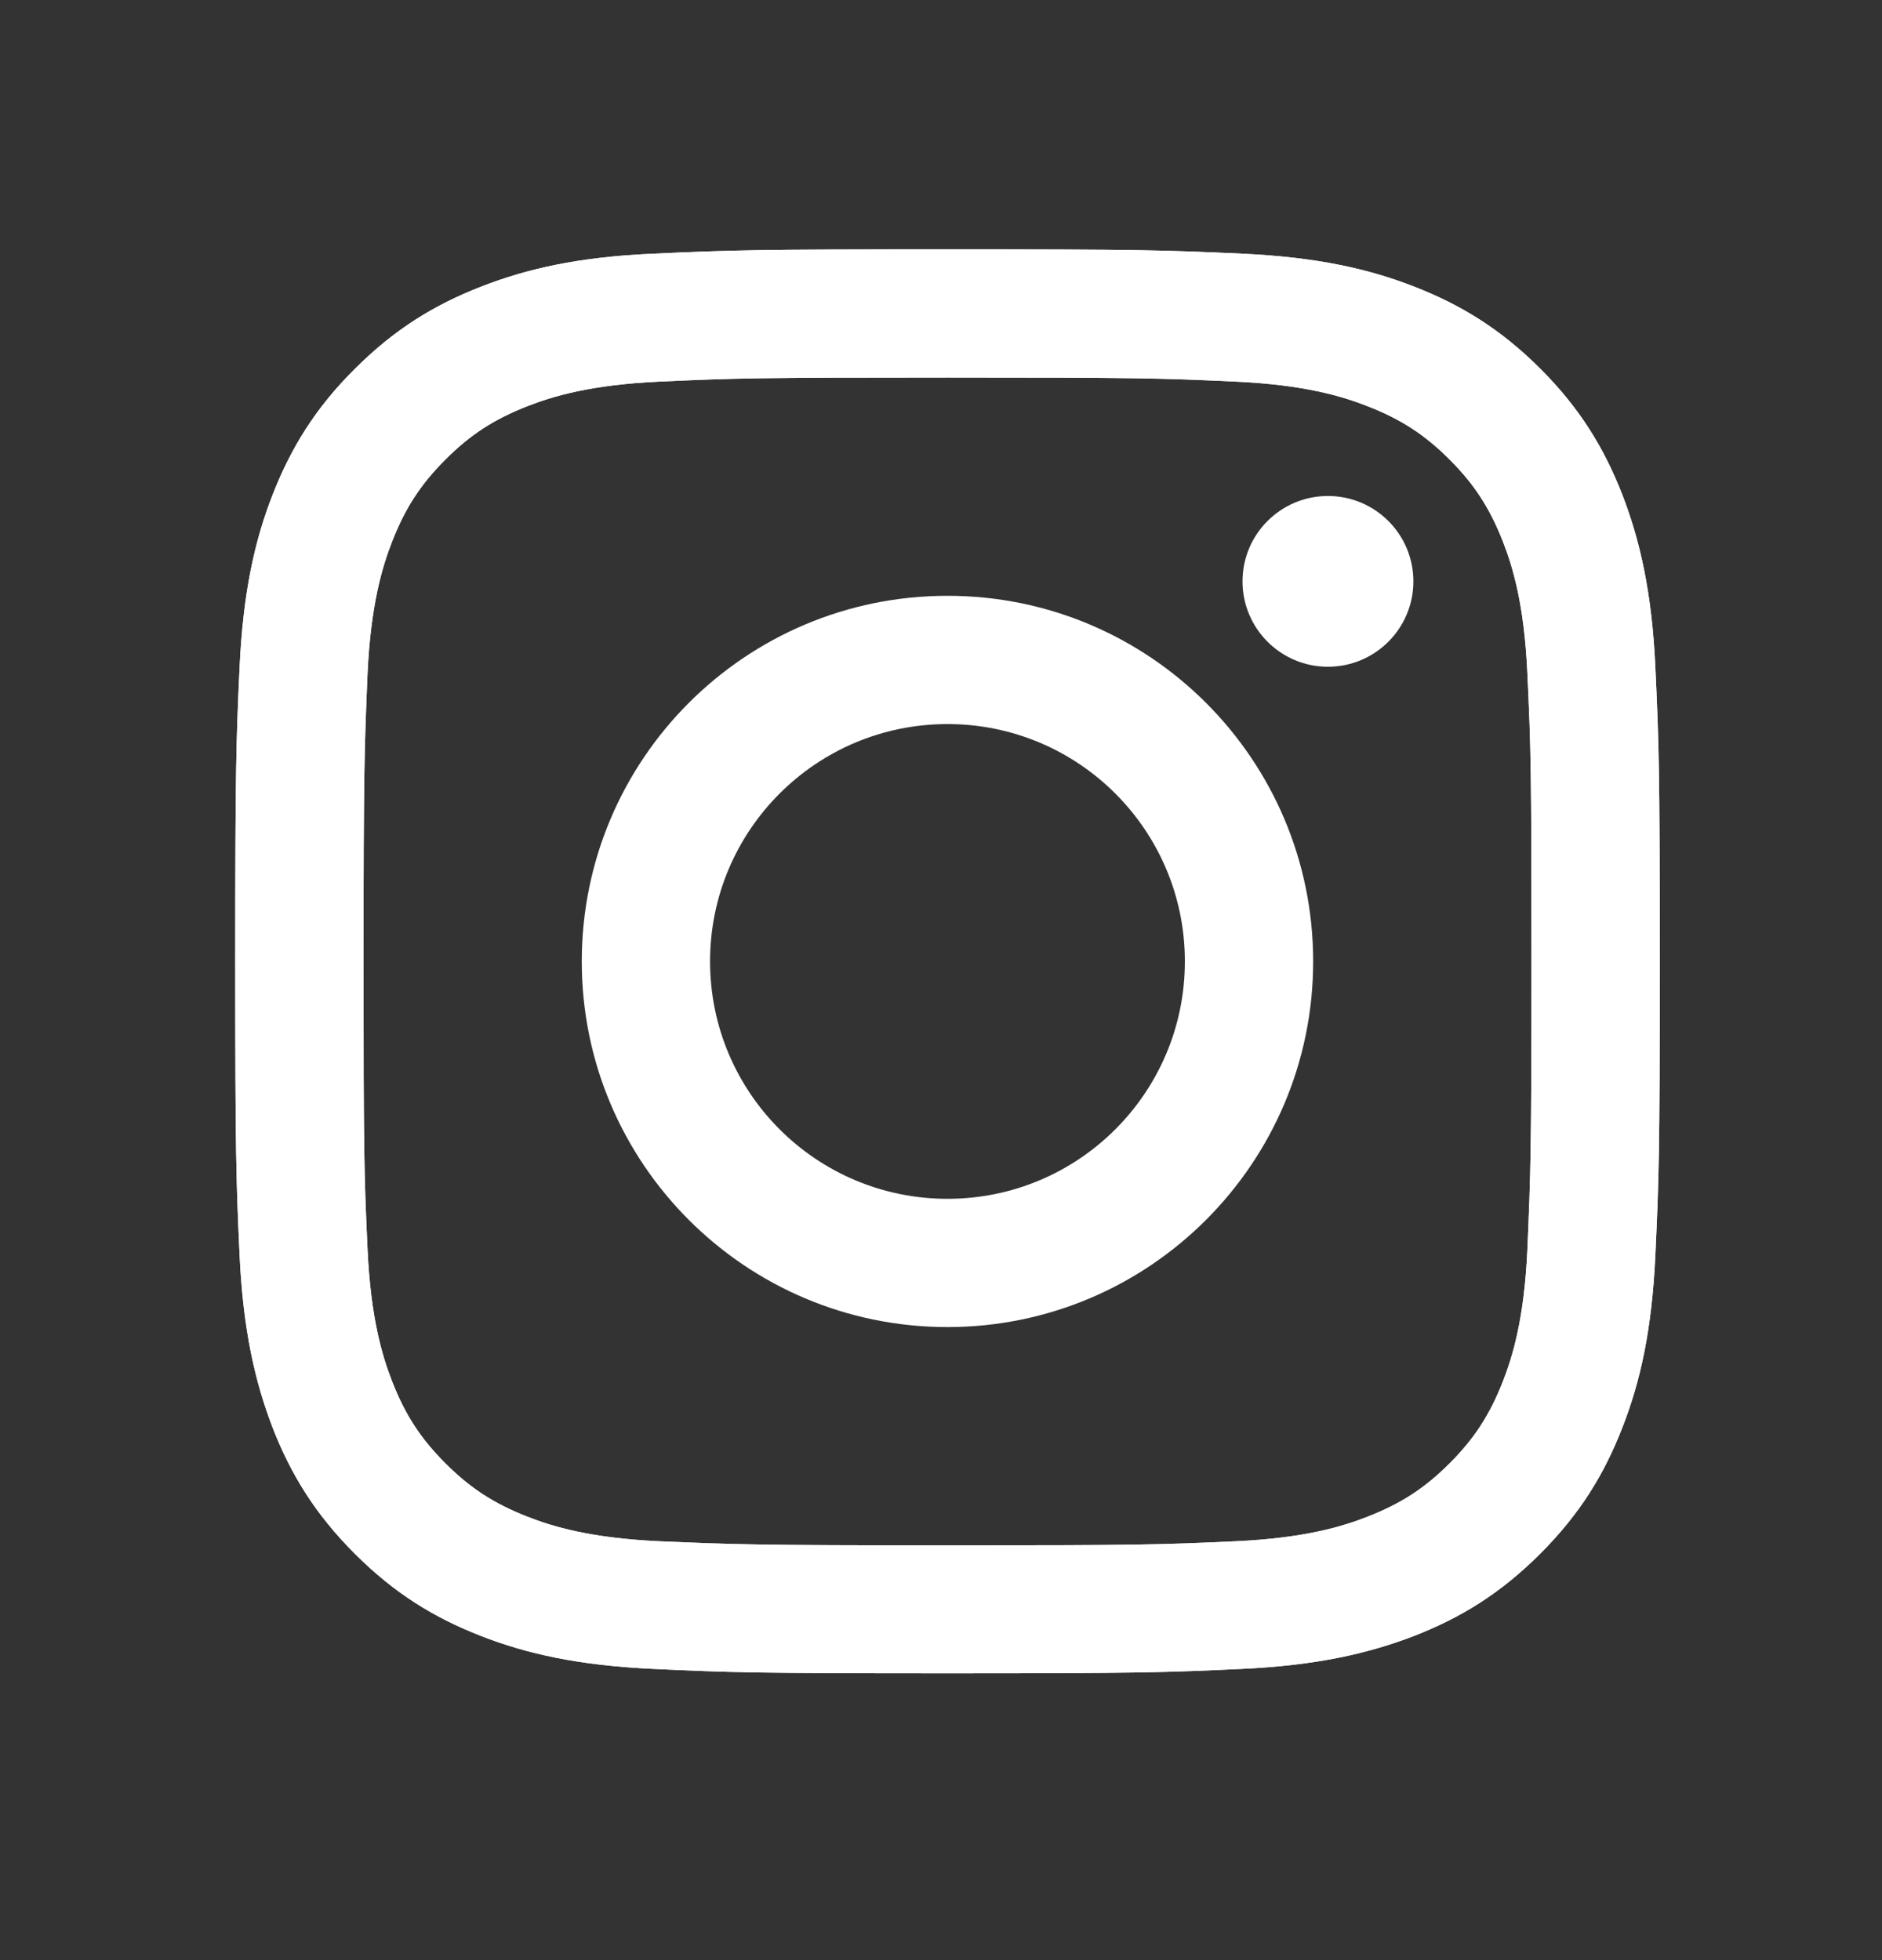 <svg width="24" height="25" viewBox="0 0 24 25" fill="none" xmlns="http://www.w3.org/2000/svg">
<rect x="0" y="0" width="24" height="25" fill="#333333" stroke="none"/>
<path d="M6.135 3.656C5.537 3.889 5.031 4.199 4.525 4.705C4.019 5.207 3.709 5.716 3.476 6.311C3.251 6.887 3.1 7.548 3.055 8.515C3.011 9.482 3 9.792 3 12.259C3 14.725 3.011 15.035 3.055 16.003C3.1 16.97 3.255 17.631 3.476 18.207C3.709 18.805 4.019 19.311 4.525 19.817C5.031 20.323 5.537 20.633 6.135 20.866C6.711 21.091 7.372 21.242 8.339 21.286C9.306 21.331 9.616 21.342 12.083 21.342C14.549 21.342 14.859 21.331 15.827 21.286C16.794 21.242 17.455 21.087 18.031 20.866C18.629 20.633 19.135 20.323 19.641 19.817C20.147 19.311 20.457 18.805 20.689 18.207C20.915 17.631 21.066 16.97 21.11 16.003C21.155 15.035 21.166 14.725 21.166 12.259C21.166 9.792 21.155 9.482 21.11 8.515C21.066 7.548 20.911 6.887 20.689 6.311C20.457 5.716 20.147 5.207 19.645 4.705C19.139 4.199 18.633 3.889 18.035 3.656C17.459 3.431 16.798 3.279 15.831 3.235C14.863 3.191 14.553 3.18 12.087 3.18C9.62 3.18 9.31 3.191 8.343 3.235C7.372 3.276 6.711 3.431 6.135 3.656ZM15.753 4.867C16.639 4.908 17.119 5.055 17.44 5.181C17.865 5.347 18.168 5.543 18.485 5.86C18.803 6.178 18.998 6.481 19.165 6.905C19.29 7.226 19.438 7.706 19.478 8.592C19.523 9.549 19.53 9.837 19.53 12.263C19.53 14.688 19.519 14.976 19.478 15.933C19.438 16.819 19.29 17.299 19.165 17.62C18.998 18.045 18.803 18.347 18.485 18.665C18.168 18.982 17.865 19.178 17.44 19.344C17.119 19.47 16.639 19.617 15.753 19.658C14.797 19.702 14.509 19.71 12.083 19.71C9.657 19.71 9.369 19.699 8.413 19.658C7.527 19.617 7.047 19.47 6.725 19.344C6.301 19.178 5.998 18.982 5.681 18.665C5.363 18.347 5.167 18.045 5.001 17.62C4.876 17.299 4.728 16.819 4.687 15.933C4.643 14.976 4.636 14.688 4.636 12.263C4.636 9.837 4.647 9.549 4.687 8.592C4.728 7.706 4.876 7.226 5.001 6.905C5.167 6.481 5.363 6.178 5.681 5.86C5.998 5.543 6.301 5.347 6.725 5.181C7.047 5.055 7.527 4.908 8.413 4.867C9.369 4.823 9.657 4.815 12.083 4.815C14.509 4.815 14.797 4.823 15.753 4.867Z" fill="#F5F5F5"/>
<path d="M6.135 3.656C5.537 3.889 5.031 4.199 4.525 4.705C4.019 5.207 3.709 5.716 3.476 6.311C3.251 6.887 3.1 7.548 3.055 8.515C3.011 9.482 3 9.792 3 12.259C3 14.725 3.011 15.035 3.055 16.003C3.1 16.97 3.255 17.631 3.476 18.207C3.709 18.805 4.019 19.311 4.525 19.817C5.031 20.323 5.537 20.633 6.135 20.866C6.711 21.091 7.372 21.242 8.339 21.286C9.306 21.331 9.616 21.342 12.083 21.342C14.549 21.342 14.859 21.331 15.827 21.286C16.794 21.242 17.455 21.087 18.031 20.866C18.629 20.633 19.135 20.323 19.641 19.817C20.147 19.311 20.457 18.805 20.689 18.207C20.915 17.631 21.066 16.97 21.11 16.003C21.155 15.035 21.166 14.725 21.166 12.259C21.166 9.792 21.155 9.482 21.11 8.515C21.066 7.548 20.911 6.887 20.689 6.311C20.457 5.716 20.147 5.207 19.645 4.705C19.139 4.199 18.633 3.889 18.035 3.656C17.459 3.431 16.798 3.279 15.831 3.235C14.863 3.191 14.553 3.18 12.087 3.18C9.62 3.18 9.31 3.191 8.343 3.235C7.372 3.276 6.711 3.431 6.135 3.656ZM15.753 4.867C16.639 4.908 17.119 5.055 17.44 5.181C17.865 5.347 18.168 5.543 18.485 5.86C18.803 6.178 18.998 6.481 19.165 6.905C19.29 7.226 19.438 7.706 19.478 8.592C19.523 9.549 19.53 9.837 19.53 12.263C19.53 14.688 19.519 14.976 19.478 15.933C19.438 16.819 19.29 17.299 19.165 17.62C18.998 18.045 18.803 18.347 18.485 18.665C18.168 18.982 17.865 19.178 17.44 19.344C17.119 19.47 16.639 19.617 15.753 19.658C14.797 19.702 14.509 19.71 12.083 19.71C9.657 19.71 9.369 19.699 8.413 19.658C7.527 19.617 7.047 19.47 6.725 19.344C6.301 19.178 5.998 18.982 5.681 18.665C5.363 18.347 5.167 18.045 5.001 17.62C4.876 17.299 4.728 16.819 4.687 15.933C4.643 14.976 4.636 14.688 4.636 12.263C4.636 9.837 4.647 9.549 4.687 8.592C4.728 7.706 4.876 7.226 5.001 6.905C5.167 6.481 5.363 6.178 5.681 5.86C5.998 5.543 6.301 5.347 6.725 5.181C7.047 5.055 7.527 4.908 8.413 4.867C9.369 4.823 9.657 4.815 12.083 4.815C14.509 4.815 14.797 4.823 15.753 4.867Z" fill="white"/>
<path d="M7.419 12.262C7.419 14.84 9.509 16.926 12.083 16.926C14.656 16.926 16.746 14.836 16.746 12.262C16.746 9.689 14.66 7.599 12.083 7.599C9.506 7.599 7.419 9.685 7.419 12.262ZM15.11 12.262C15.11 13.935 13.755 15.29 12.083 15.29C10.41 15.29 9.055 13.935 9.055 12.262C9.055 10.59 10.41 9.235 12.083 9.235C13.755 9.235 15.11 10.59 15.11 12.262Z" fill="white"/>
<path d="M16.934 8.504C17.536 8.504 18.024 8.016 18.024 7.415C18.024 6.813 17.536 6.326 16.934 6.326C16.333 6.326 15.845 6.813 15.845 7.415C15.845 8.016 16.333 8.504 16.934 8.504Z" fill="white"/>
</svg>
